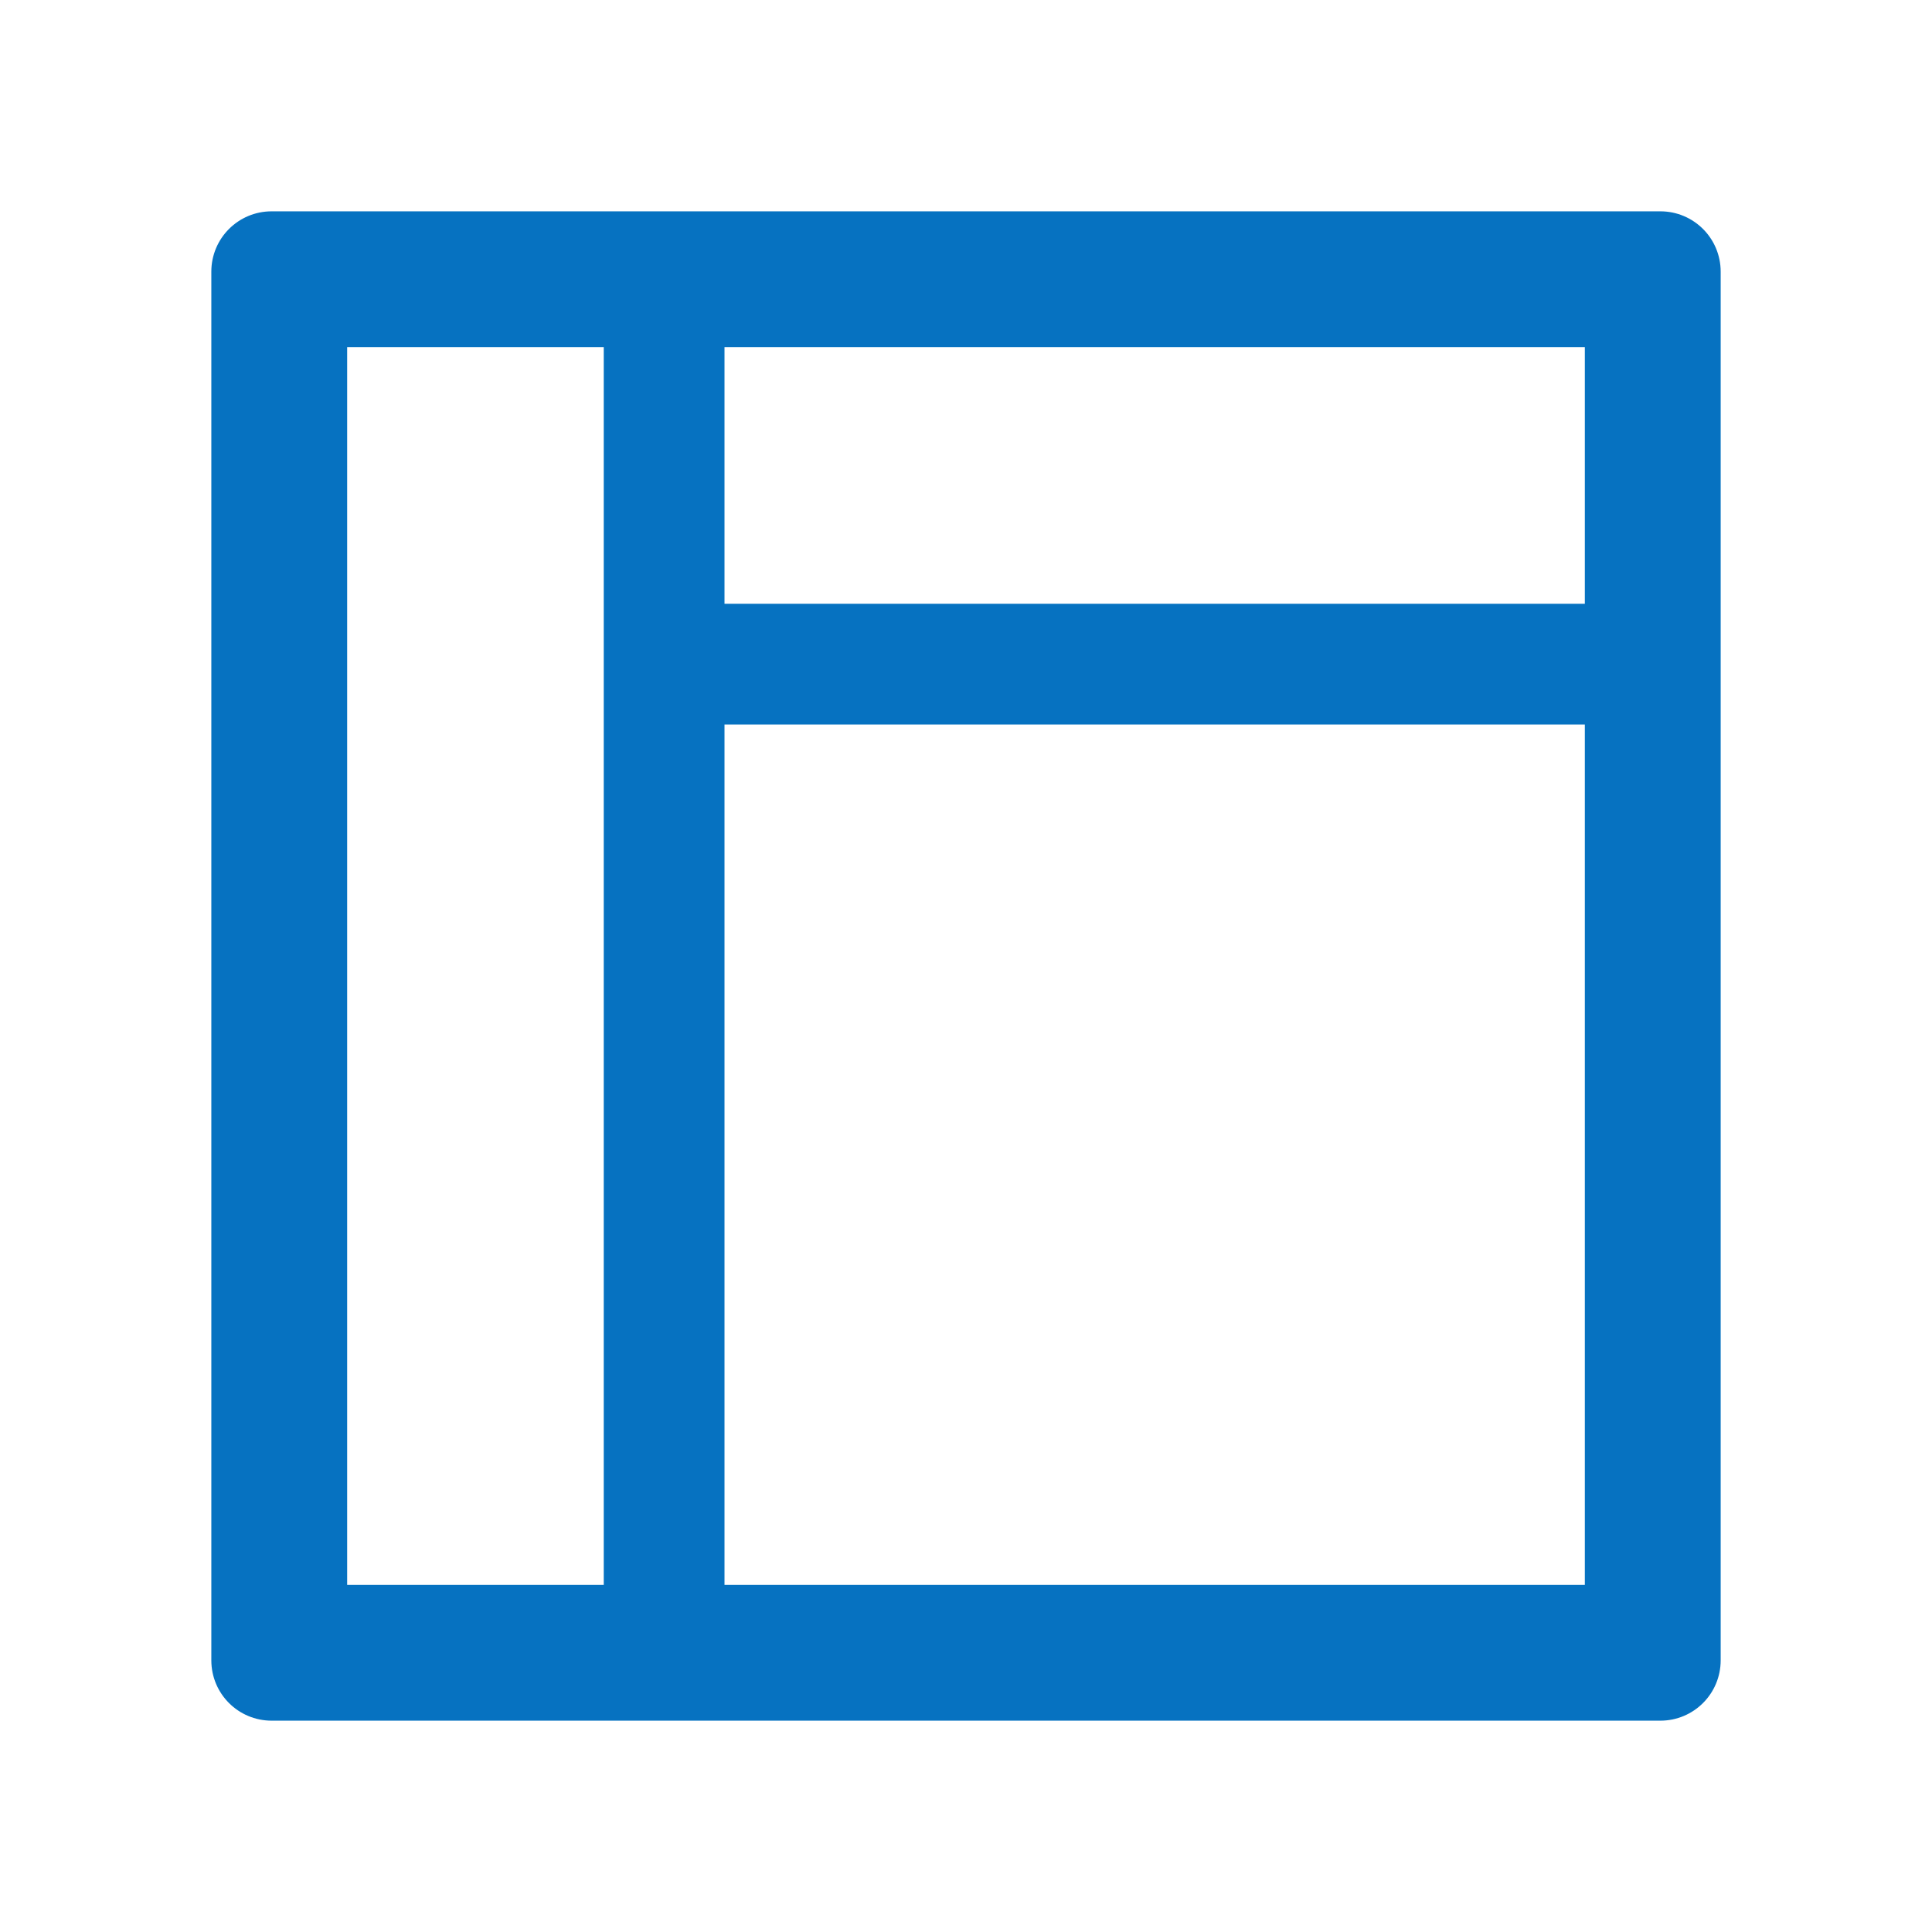 <svg width="68" height="68" viewBox="0 0 68 68" fill="none" xmlns="http://www.w3.org/2000/svg">
<path d="M58.438 7.438H9.562C8.387 7.438 7.438 8.387 7.438 9.562V58.438C7.438 59.613 8.387 60.562 9.562 60.562H58.438C59.613 60.562 60.562 59.613 60.562 58.438V9.562C60.562 8.387 59.613 7.438 58.438 7.438ZM12.219 12.219H21.25V55.781H12.219V12.219ZM55.781 55.781H25.5V25.5H55.781V55.781ZM25.5 21.25V12.219H55.781V21.25H25.5Z" fill="#0672C1"/>
</svg>
